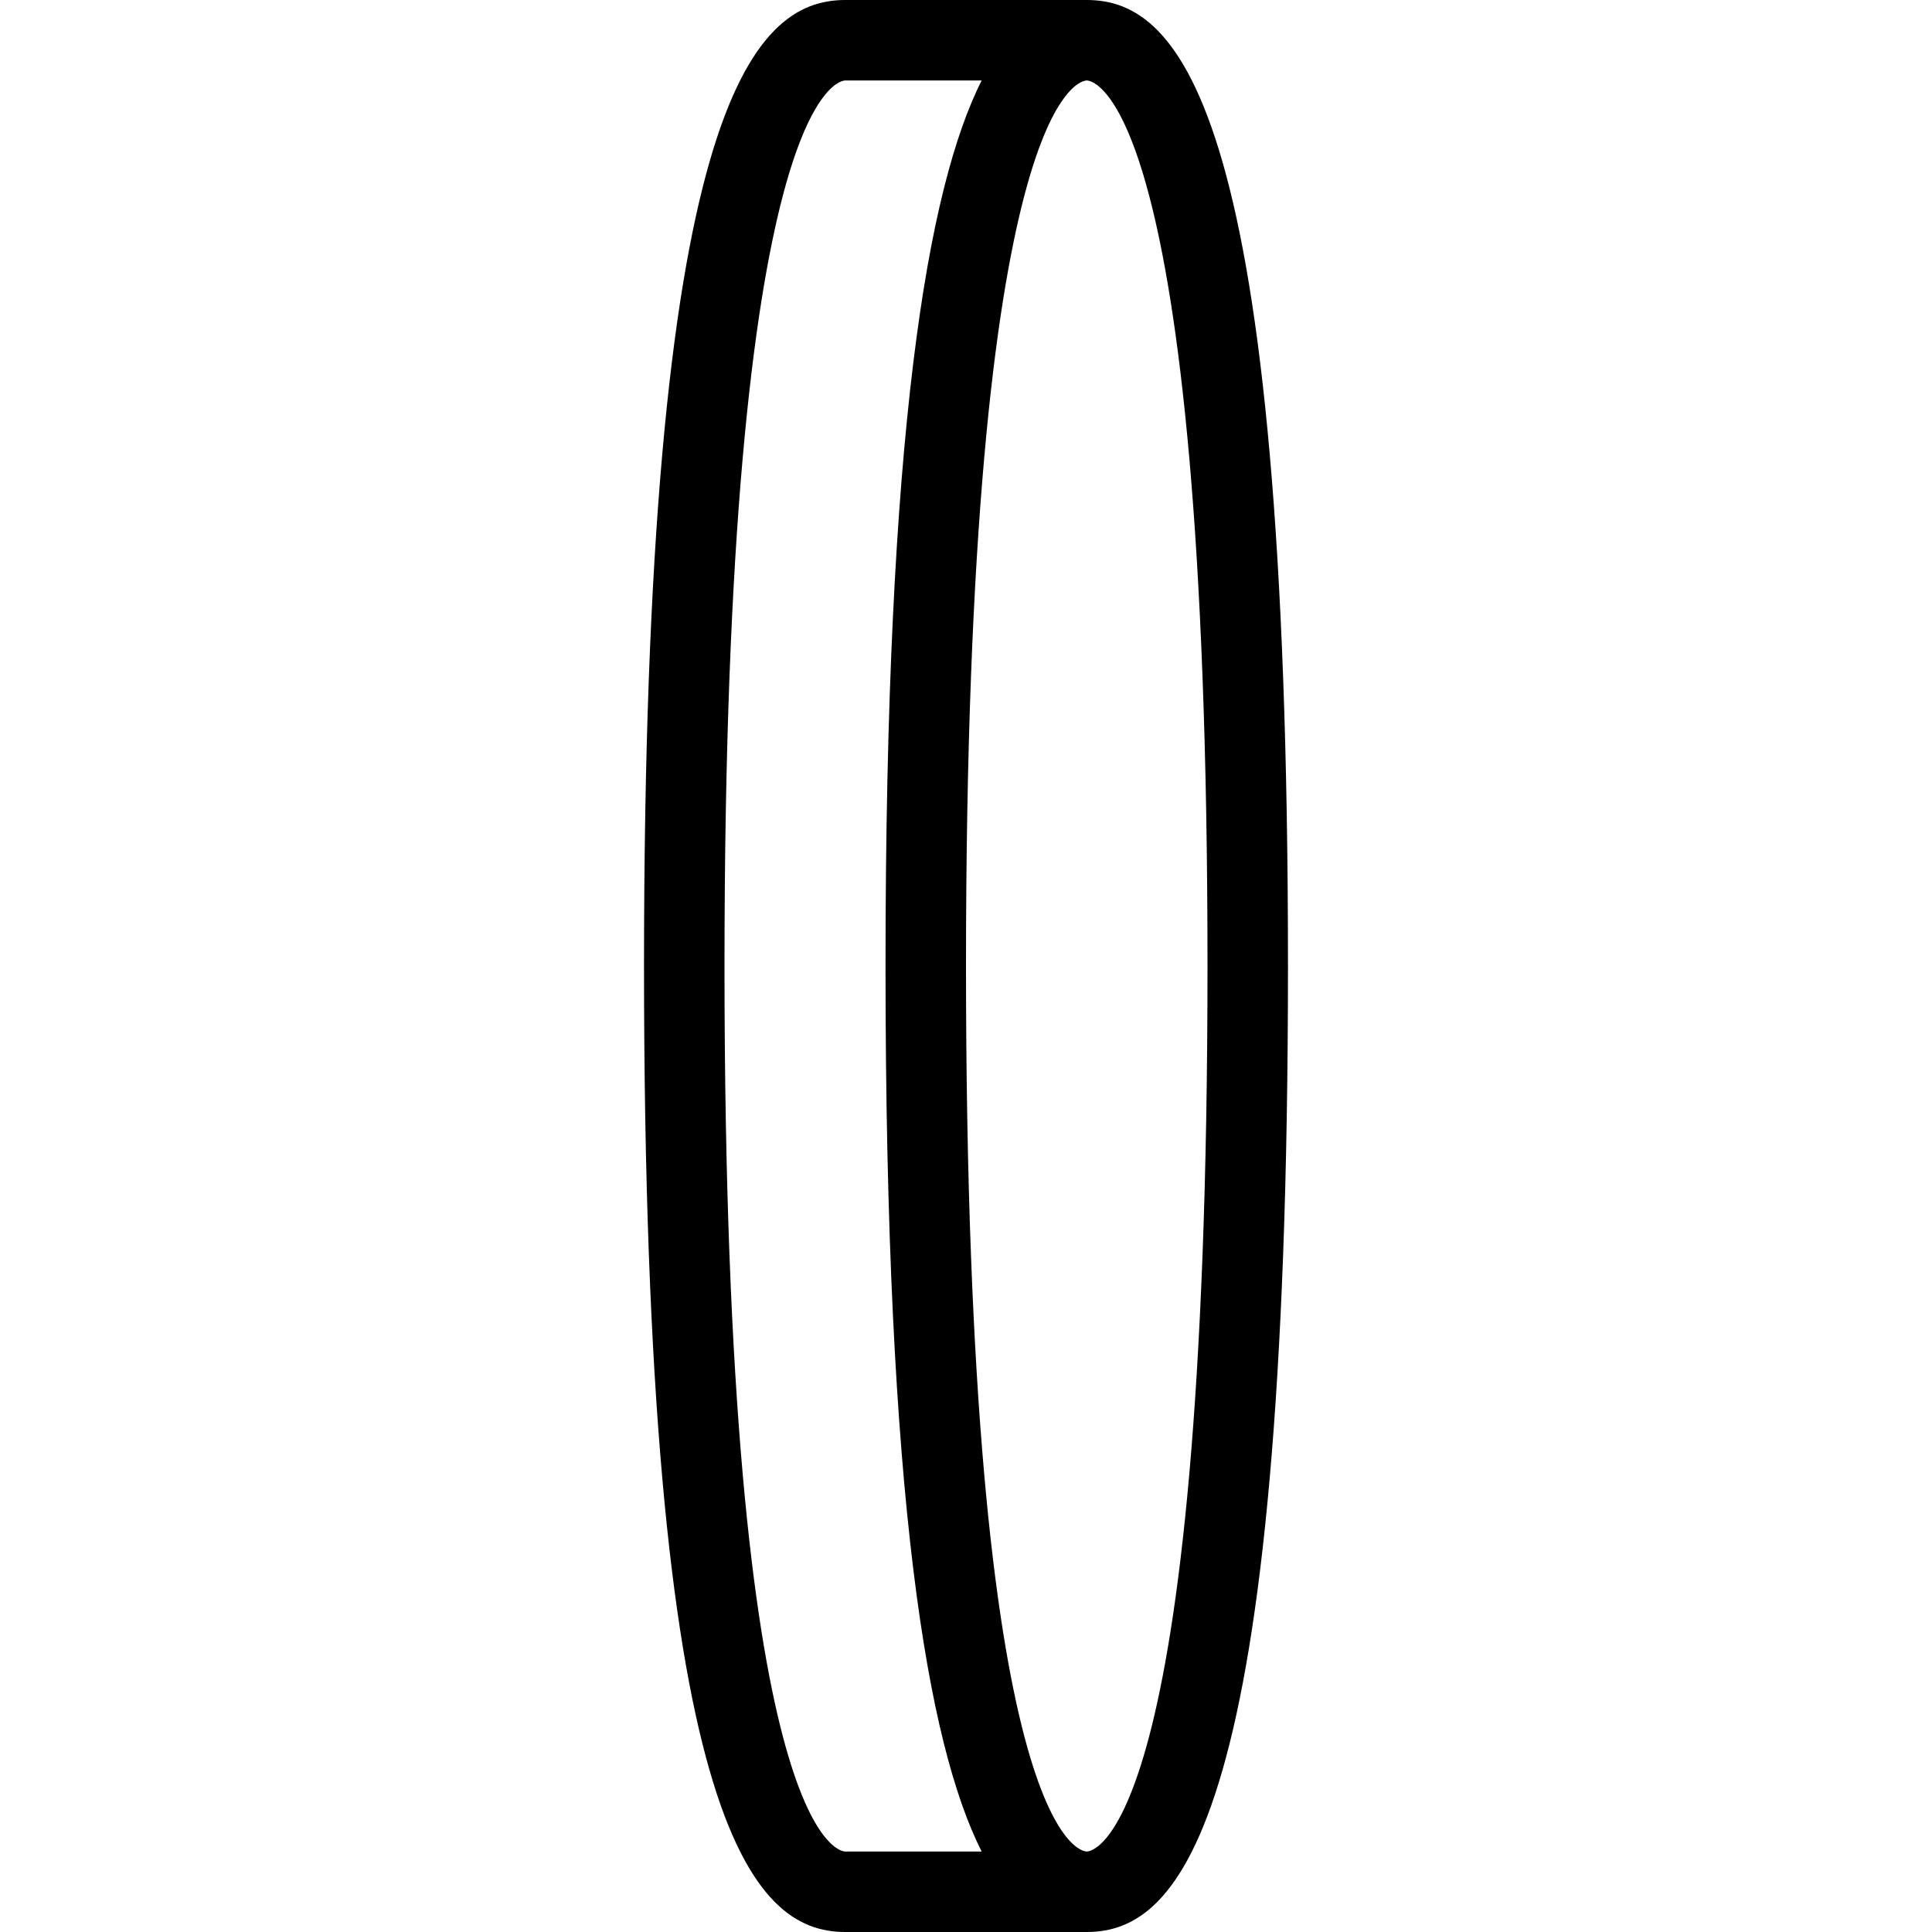 <svg width="32" height="32" viewBox="0 0 32 32" fill="none" xmlns="http://www.w3.org/2000/svg">
<path d="M18 0H14C12.448 0 10.667 1.819 10.667 16C10.667 30.181 12.448 32 14 32H18C19.552 32 21.333 30.181 21.333 16C21.333 1.819 19.552 0 18 0ZM12 16C12 1.5 13.918 1.333 14 1.333H16.259C15.36 3.117 14.667 7.153 14.667 16C14.667 24.847 15.36 28.883 16.259 30.667H14C13.918 30.667 12 30.5 12 16ZM18 30.667C17.918 30.667 16 30.5 16 16C16 1.5 17.918 1.333 18 1.333C18.082 1.333 20 1.5 20 16C20 30.5 18.082 30.667 18 30.667Z" fill="black"/>
</svg>
